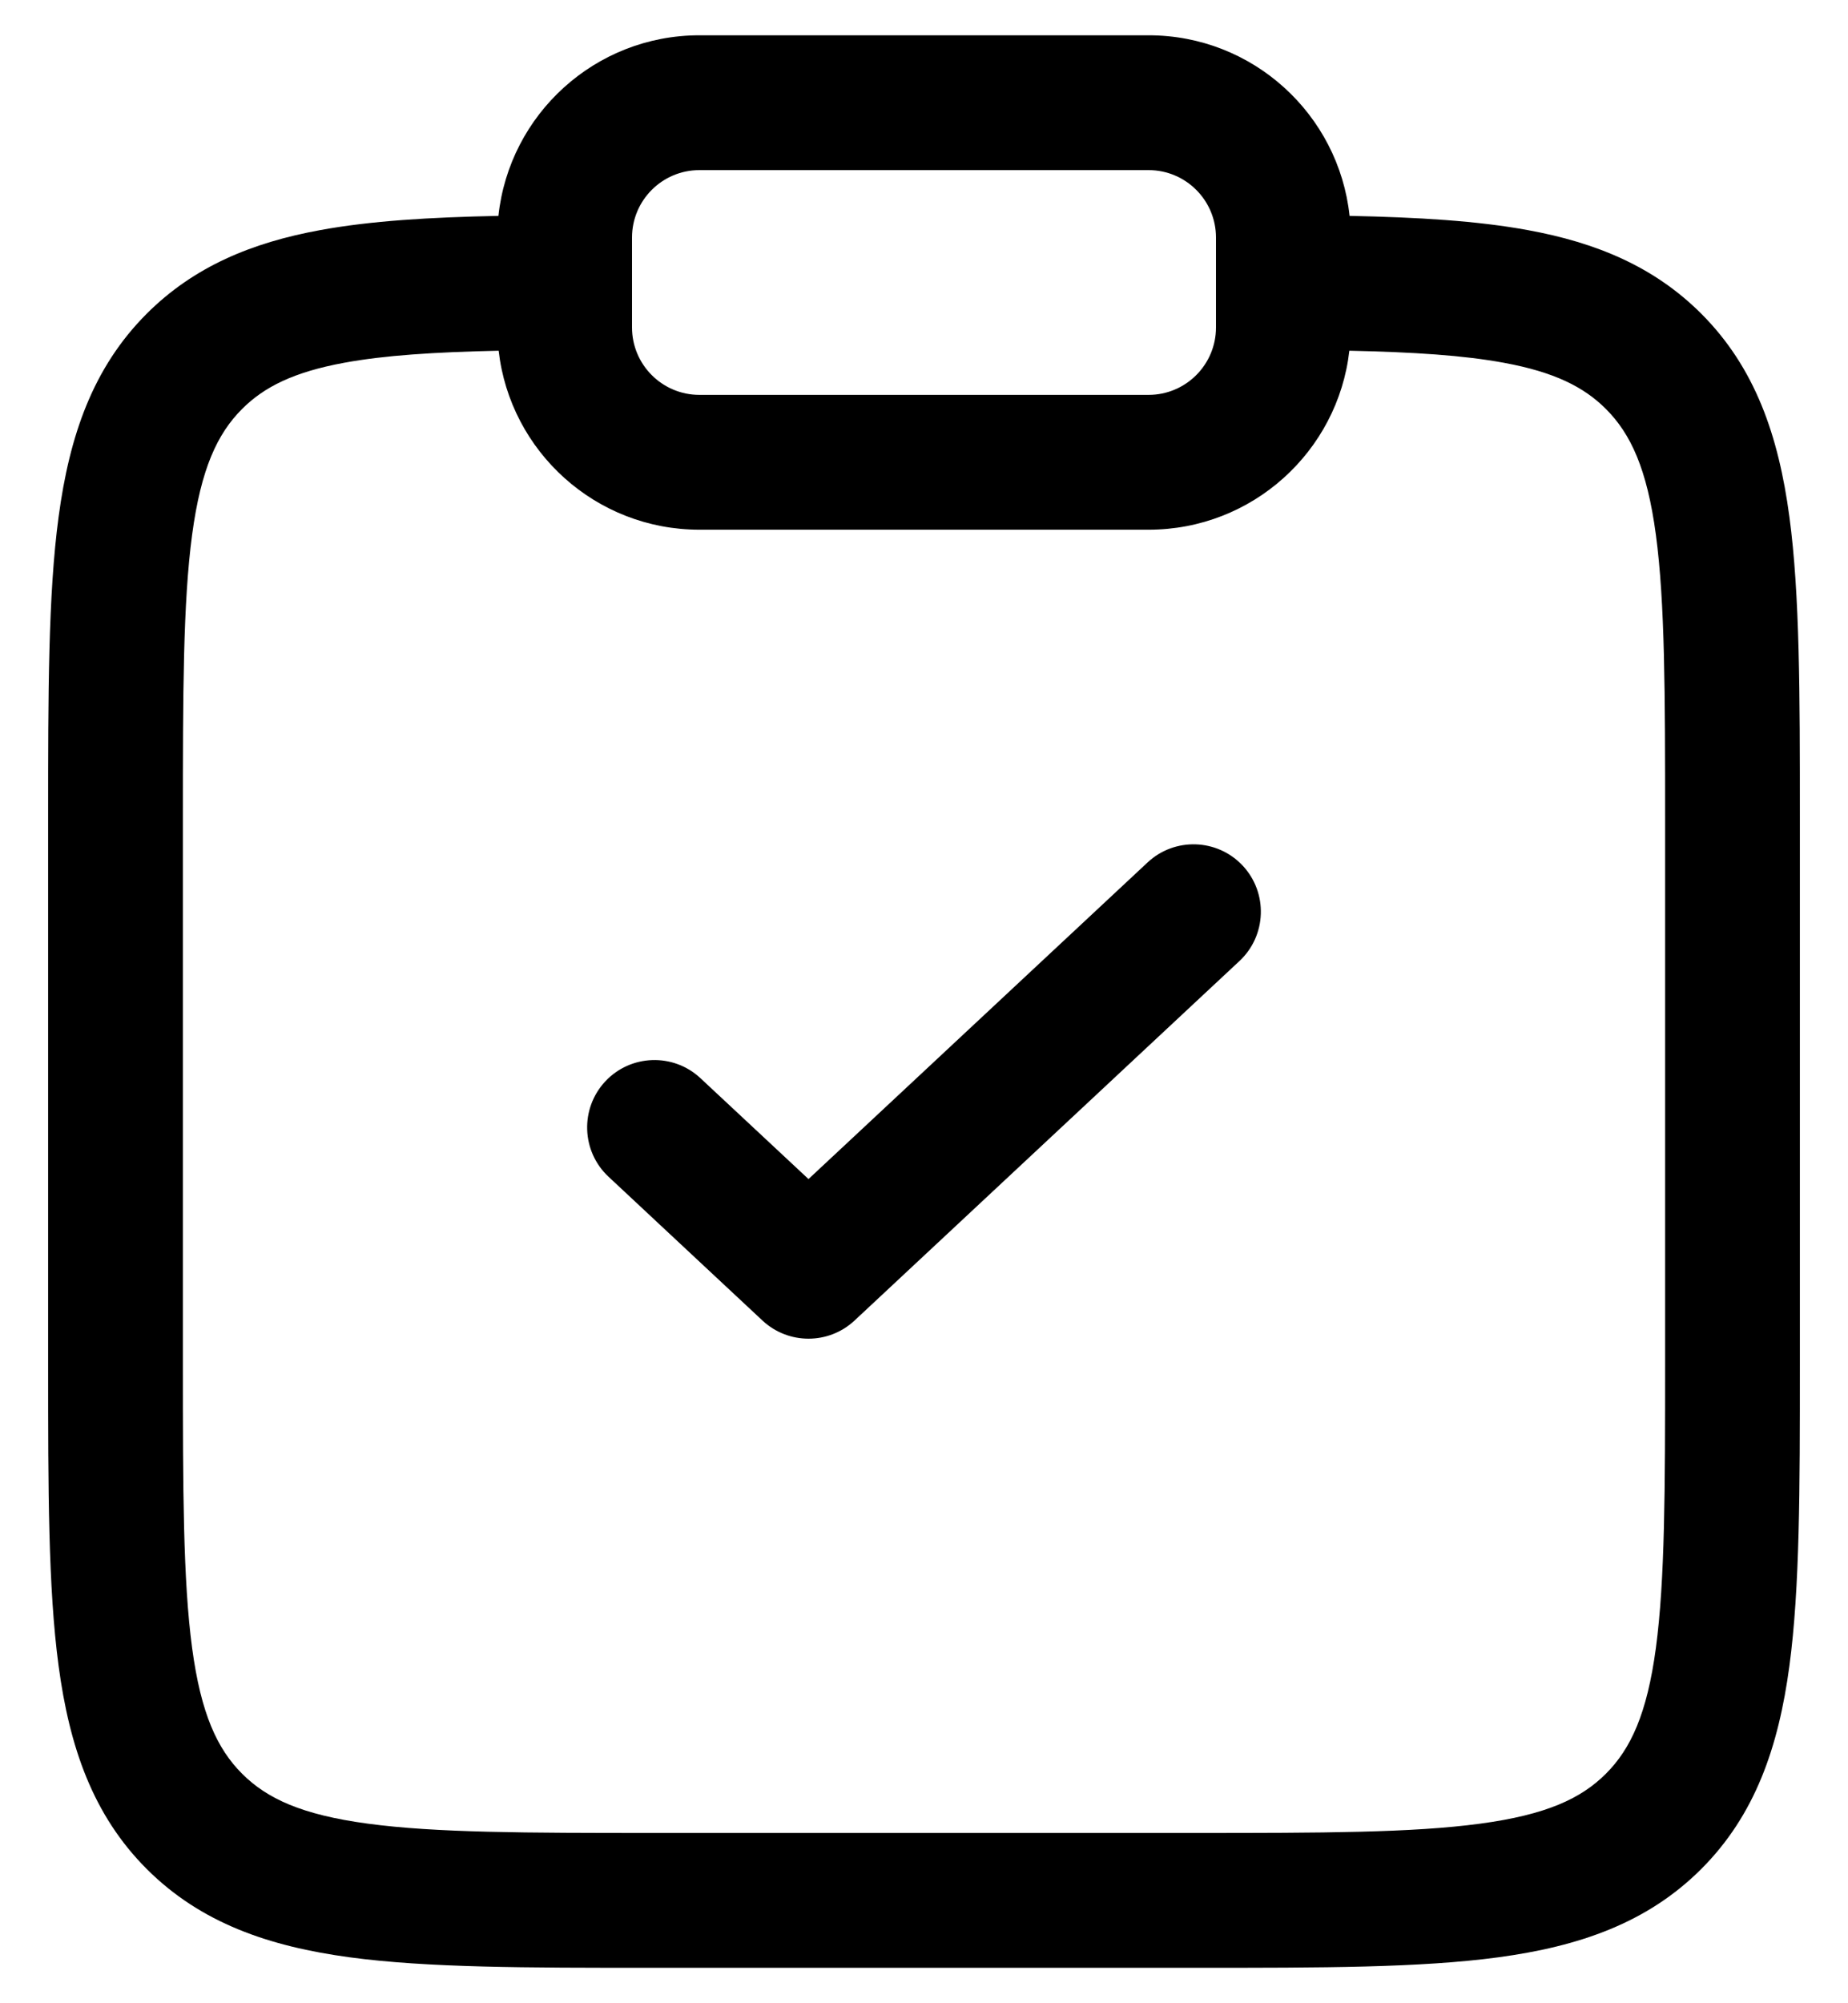 <svg width="24" height="26" viewBox="0 0 24 26" fill="none" xmlns="http://www.w3.org/2000/svg">
<path fill-rule="evenodd" clip-rule="evenodd" d="M6.473 2.802C6.614 1.484 7.729 0.458 9.083 0.458H14.917C16.271 0.458 17.386 1.484 17.527 2.802C18.417 2.82 19.187 2.866 19.844 2.987C20.729 3.149 21.481 3.459 22.094 4.071C22.796 4.773 23.098 5.657 23.239 6.708C23.375 7.719 23.375 9.005 23.375 10.601V17.729C23.375 19.324 23.375 20.61 23.239 21.622C23.098 22.672 22.796 23.556 22.094 24.258C21.391 24.96 20.507 25.262 19.457 25.404C18.446 25.54 17.16 25.54 15.564 25.54H8.436C6.84 25.54 5.554 25.54 4.543 25.404C3.493 25.262 2.609 24.96 1.906 24.258C1.204 23.556 0.902 22.672 0.761 21.622C0.625 20.61 0.625 19.324 0.625 17.729V10.601C0.625 9.005 0.625 7.719 0.761 6.708C0.902 5.657 1.204 4.773 1.906 4.071C2.519 3.459 3.271 3.149 4.156 2.987C4.813 2.866 5.583 2.82 6.473 2.802ZM6.476 4.552C5.638 4.57 4.992 4.612 4.472 4.708C3.811 4.829 3.428 5.024 3.144 5.308C2.821 5.631 2.61 6.085 2.495 6.941C2.377 7.822 2.375 8.99 2.375 10.665V17.665C2.375 19.339 2.377 20.507 2.495 21.389C2.61 22.244 2.821 22.698 3.144 23.021C3.467 23.344 3.92 23.554 4.776 23.669C5.657 23.788 6.825 23.79 8.5 23.79H15.5C17.175 23.79 18.343 23.788 19.224 23.669C20.08 23.554 20.533 23.344 20.856 23.021C21.179 22.698 21.39 22.244 21.505 21.389C21.623 20.507 21.625 19.339 21.625 17.665V10.665C21.625 8.99 21.623 7.822 21.505 6.941C21.39 6.085 21.179 5.631 20.856 5.308C20.572 5.024 20.189 4.829 19.528 4.708C19.008 4.612 18.362 4.57 17.524 4.552C17.375 5.86 16.264 6.875 14.917 6.875H9.083C7.736 6.875 6.625 5.86 6.476 4.552ZM9.083 2.208C8.6 2.208 8.208 2.6 8.208 3.083V4.25C8.208 4.733 8.6 5.125 9.083 5.125H14.917C15.4 5.125 15.792 4.733 15.792 4.25V3.083C15.792 2.6 15.4 2.208 14.917 2.208H9.083ZM16.14 11.236C16.469 11.59 16.45 12.143 16.097 12.473L11.097 17.14C10.761 17.453 10.239 17.453 9.903 17.14L7.903 15.273C7.55 14.943 7.531 14.39 7.86 14.036C8.19 13.683 8.744 13.664 9.097 13.994L10.5 15.303L14.903 11.194C15.256 10.864 15.81 10.883 16.14 11.236Z" fill="black"/>
</svg>
